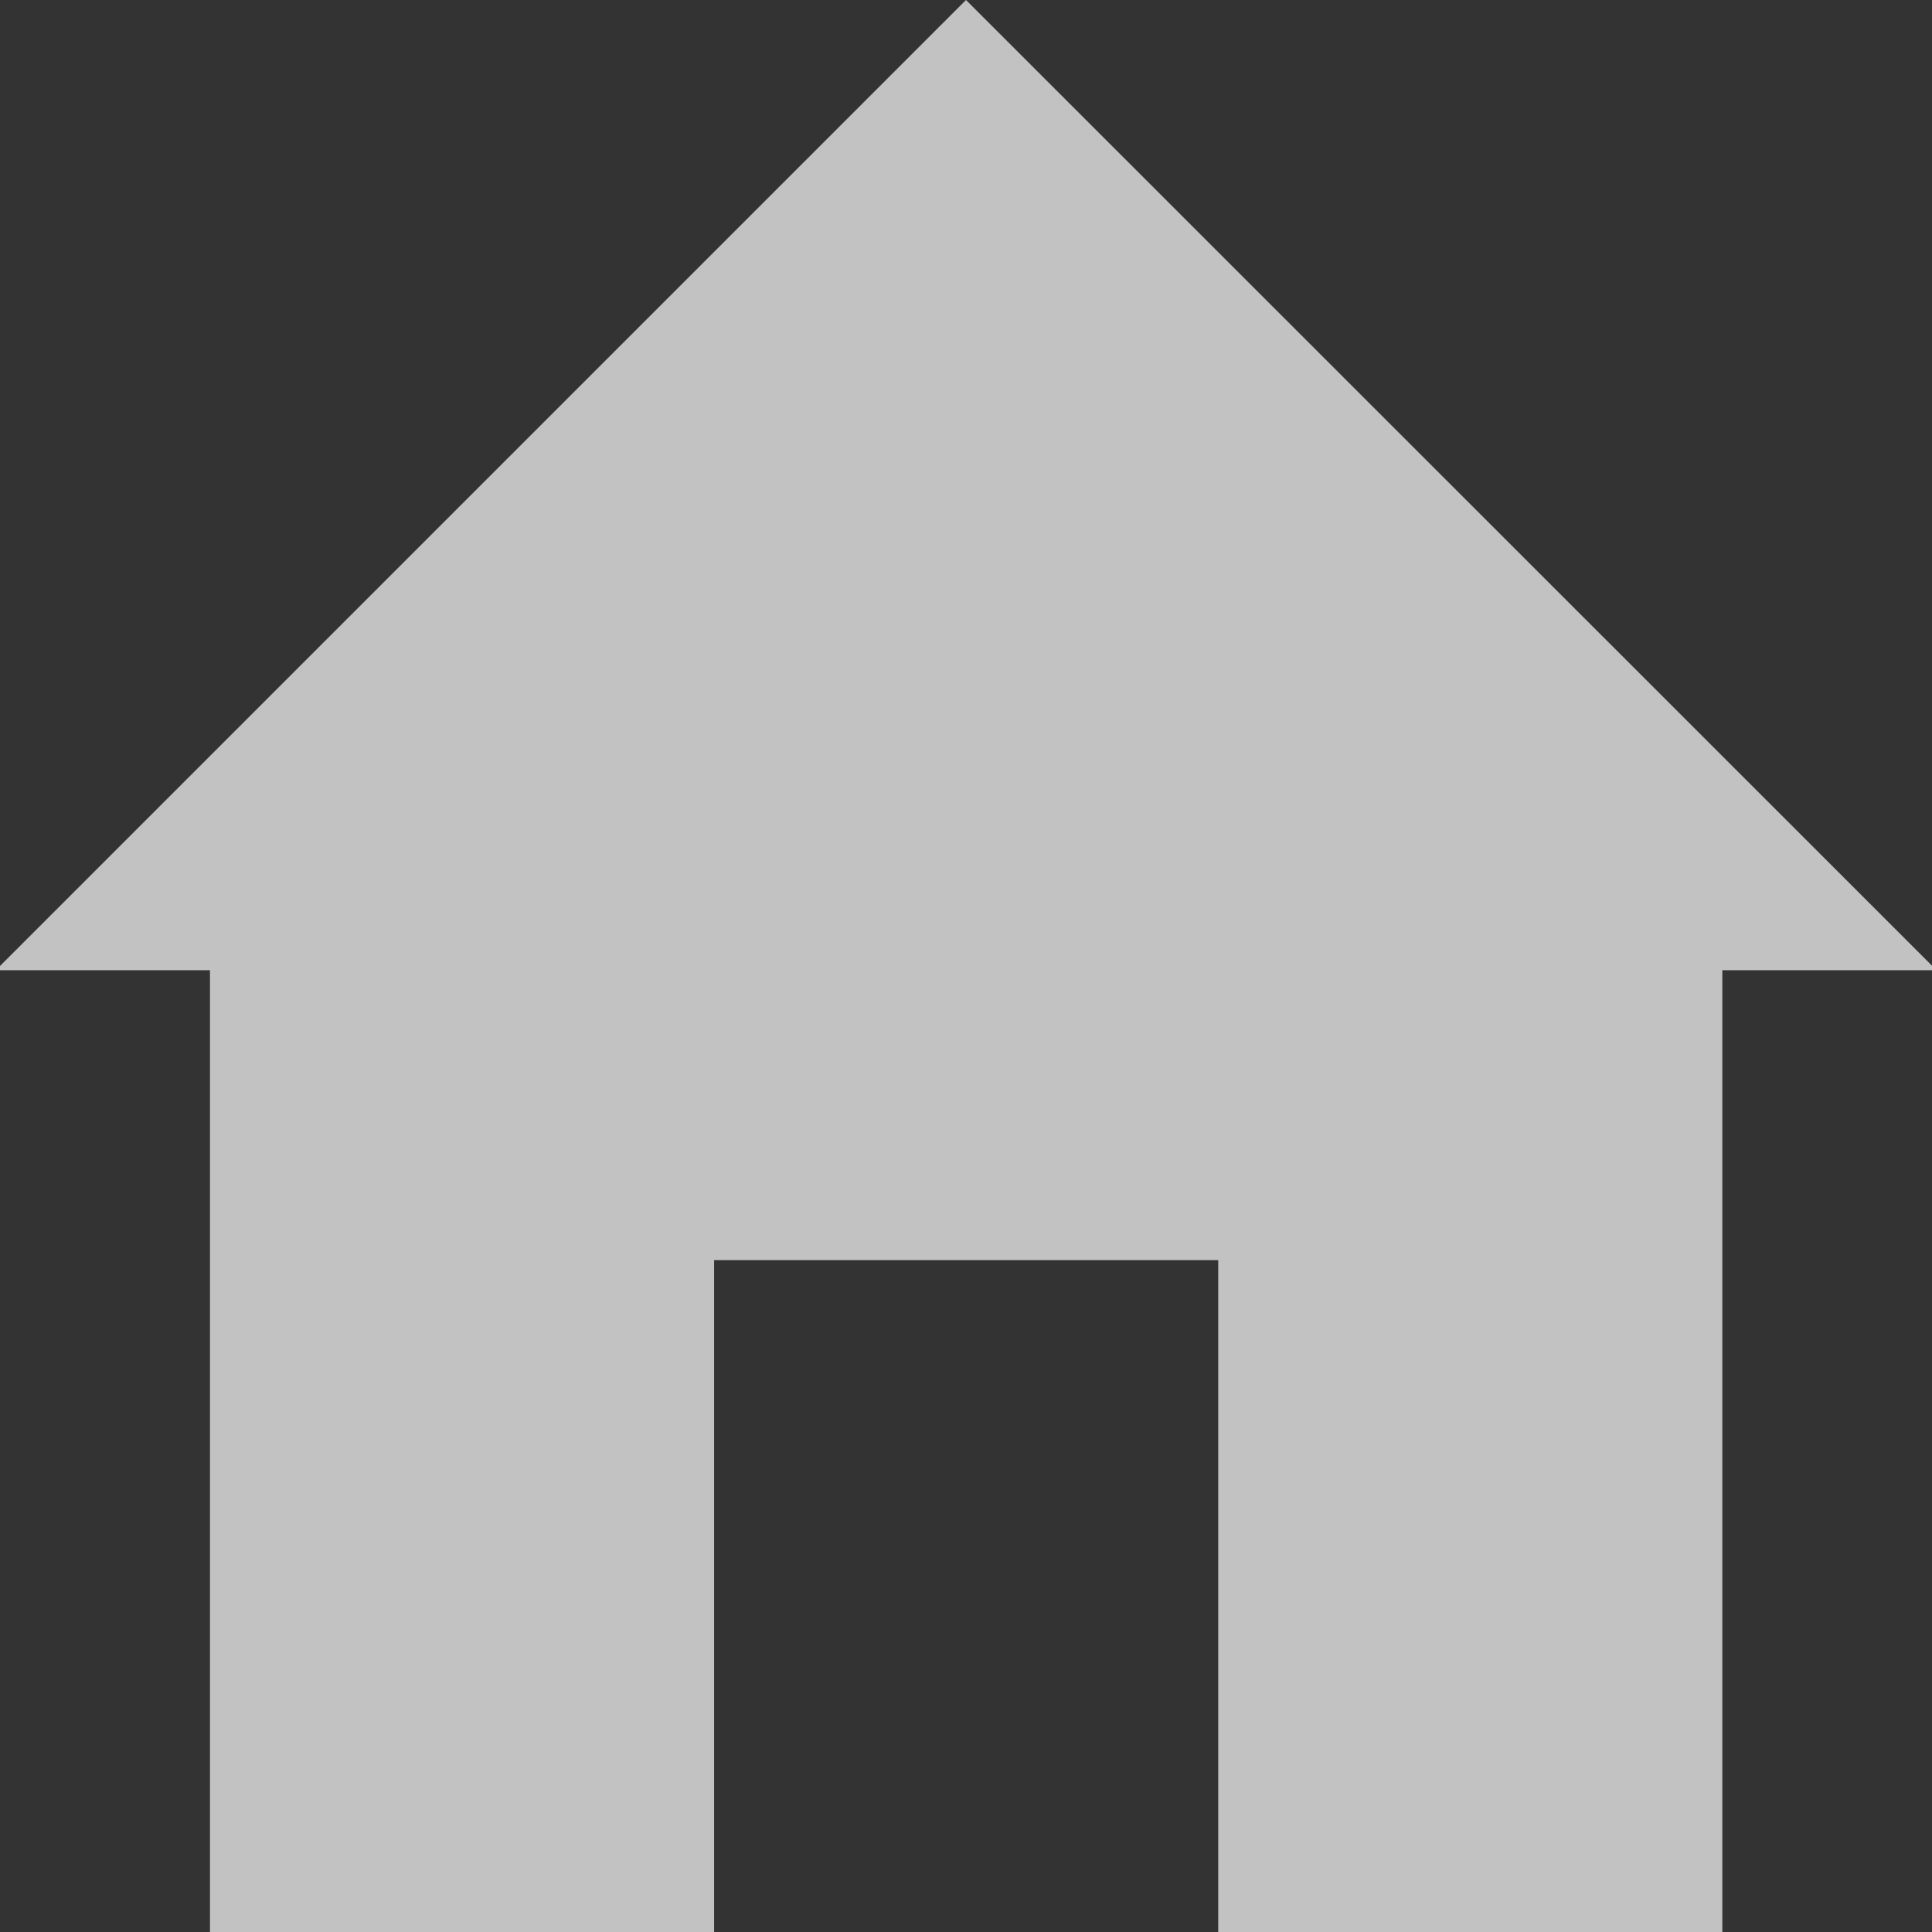 <?xml version="1.0" encoding="UTF-8"?>
<svg id="_レイヤー_1" data-name="レイヤー 1" xmlns="http://www.w3.org/2000/svg" viewBox="0 0 64.04 64.04">
  <rect x="0" y="0" width="64.04" height="64.04" fill="#333333" stroke="none"/>
  <defs>
    <style>
      .cls-1 {
        fill: #fff;
        fill-rule: evenodd;
        isolation: isolate;
        opacity: .7;
      }
    </style>
  </defs>
  <path class="cls-1" d="m32.02,0L0,32.02v.14h6.96v31.88h16.71v-22.27h16.71v22.27h16.71v-31.88h6.96v-.14L32.02,0Z"/>
</svg>